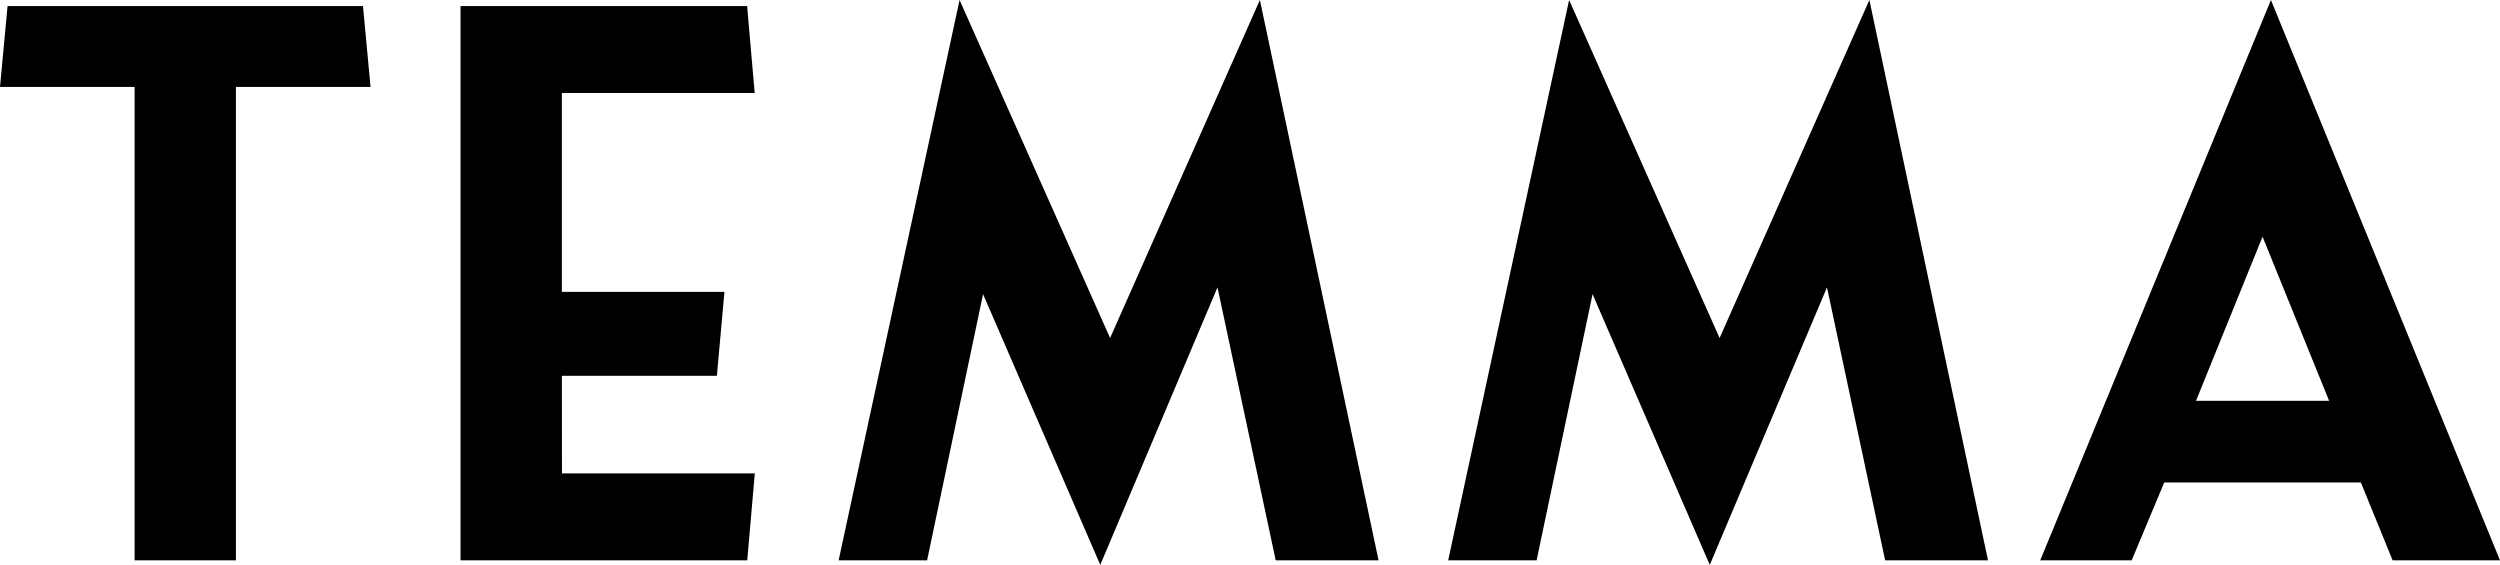 <svg xmlns="http://www.w3.org/2000/svg" width="85.956" height="19.422" viewBox="0 0 85.956 19.422"><path d="M-29.952-16.276l-.26-2.782h-12.22l-.26,2.782h4.628V0h3.484V-16.276Zm6.578,9.932h5.33l.26-2.886h-5.59v-6.838h6.63l-.26-2.99h-9.854V0H-17l.26-2.99h-6.63Zm24-12.922L-4.524-7.644-9.7-19.266-13.858,0h3.042l1.924-9.152L-4.862.156l4.03-9.542L1.17,0H4.706Zm20.956,0L16.432-7.644,11.258-19.266,7.1,0H10.14l1.924-9.152L16.094.156l4.03-9.542,2,9.386h3.536Zm13.806,0L27.456,0H30.6L31.72-2.678h6.76L39.572,0h3.692ZM32.812-5.486,35.1-11.128l2.288,5.642Z" transform="translate(42.692 19.266)"/></svg>
